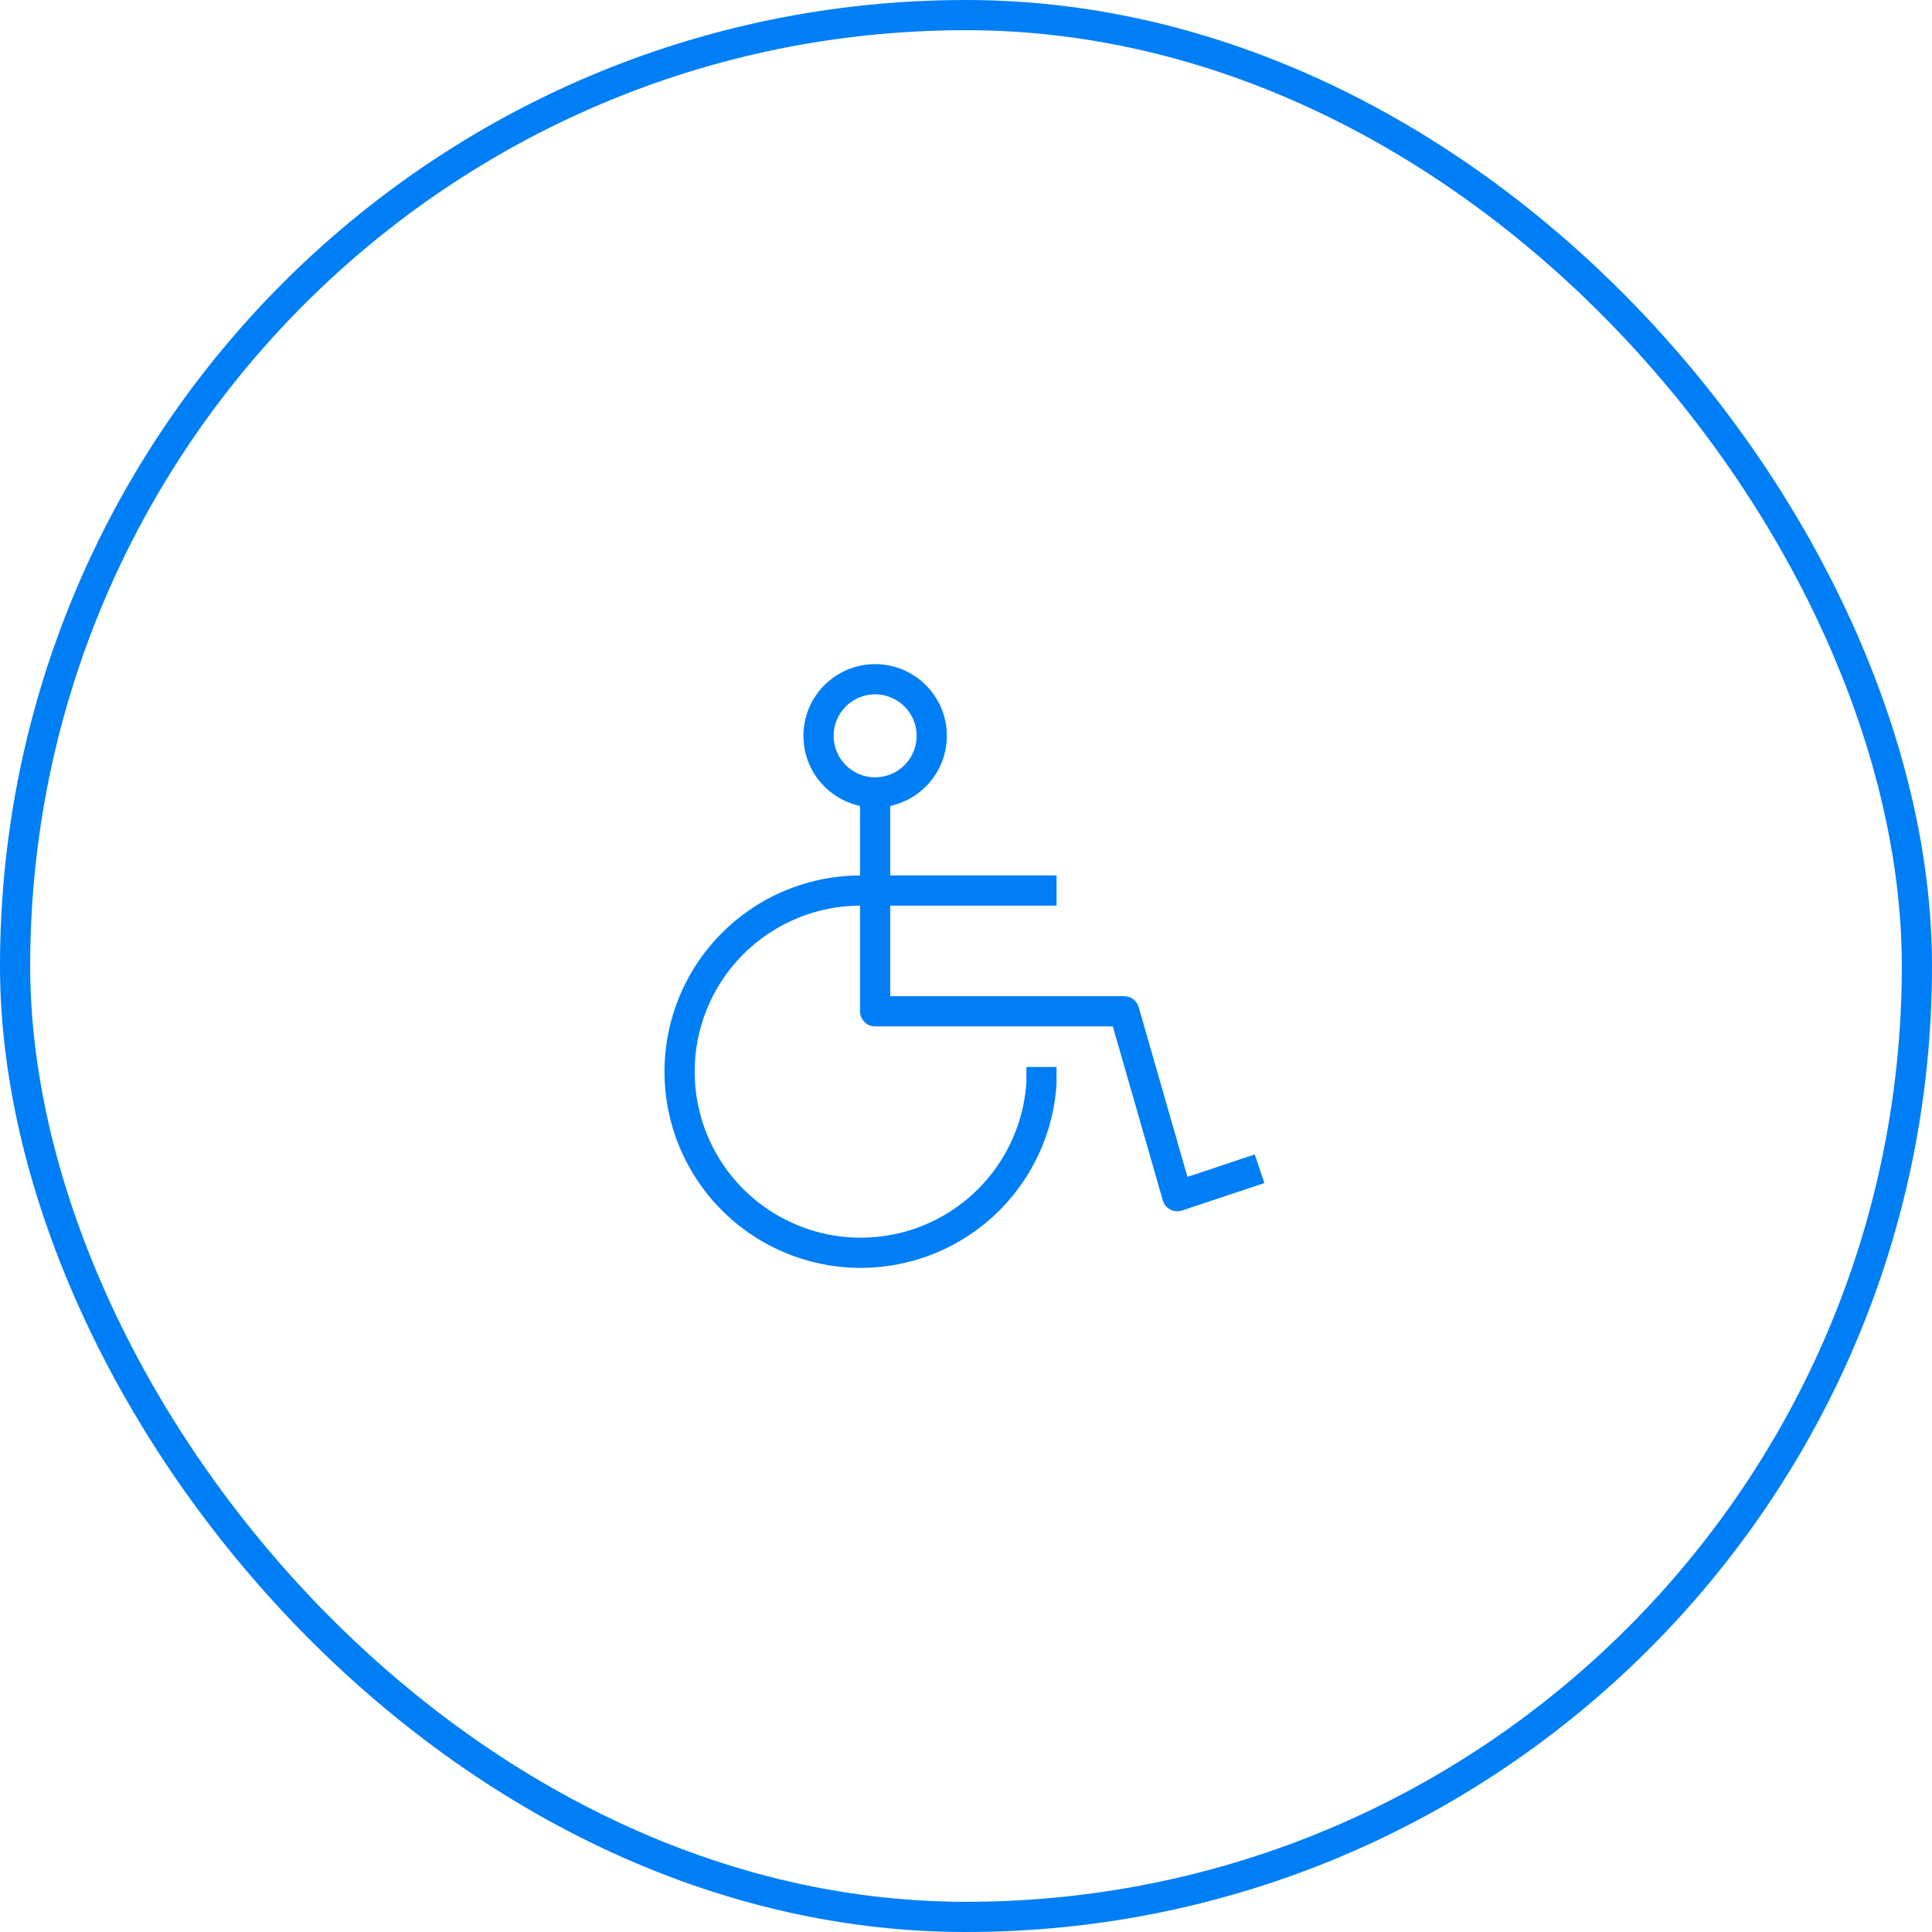 <svg width="64" height="64" viewBox="0 0 64 64" fill="none" xmlns="http://www.w3.org/2000/svg">
<path fill-rule="evenodd" clip-rule="evenodd" d="M28.99 23C28.23 23 27.615 23.616 27.615 24.375C27.615 25.134 28.23 25.75 28.99 25.75C29.749 25.75 30.365 25.134 30.365 24.375C30.365 23.616 29.749 23 28.99 23ZM26.615 24.375C26.615 23.063 27.678 22 28.99 22C30.301 22 31.365 23.063 31.365 24.375C31.365 25.515 30.561 26.468 29.49 26.697V29H35V30H29.49V33H37.24C37.462 33 37.658 33.148 37.72 33.362L39.337 38.986L41.566 38.242L41.883 39.191L39.158 40.099C39.029 40.142 38.888 40.131 38.767 40.067C38.647 40.004 38.557 39.894 38.52 39.763L36.863 34H28.99C28.713 34 28.49 33.776 28.49 33.5V30C27.424 30.004 26.383 30.318 25.492 30.903C24.595 31.492 23.89 32.331 23.464 33.316C23.038 34.301 22.909 35.389 23.094 36.446C23.278 37.504 23.768 38.484 24.503 39.266C25.238 40.048 26.185 40.598 27.229 40.849C28.273 41.099 29.366 41.038 30.376 40.675C31.386 40.311 32.267 39.66 32.911 38.801C33.555 37.943 33.934 36.915 34.001 35.844V35.345H34.999V35.906C34.92 37.172 34.472 38.387 33.711 39.401C32.95 40.416 31.908 41.185 30.715 41.615C29.522 42.045 28.229 42.117 26.996 41.821C25.762 41.525 24.642 40.875 23.774 39.95C22.906 39.026 22.327 37.868 22.109 36.618C21.89 35.369 22.043 34.083 22.546 32.919C23.05 31.755 23.883 30.764 24.943 30.067C25.997 29.375 27.229 29.004 28.49 29V26.697C27.418 26.468 26.615 25.515 26.615 24.375Z" fill="#007EF6"/>
<rect x="0.5" y="0.5" width="63" height="63" rx="31.5" stroke="#007EF6"/>
</svg>
